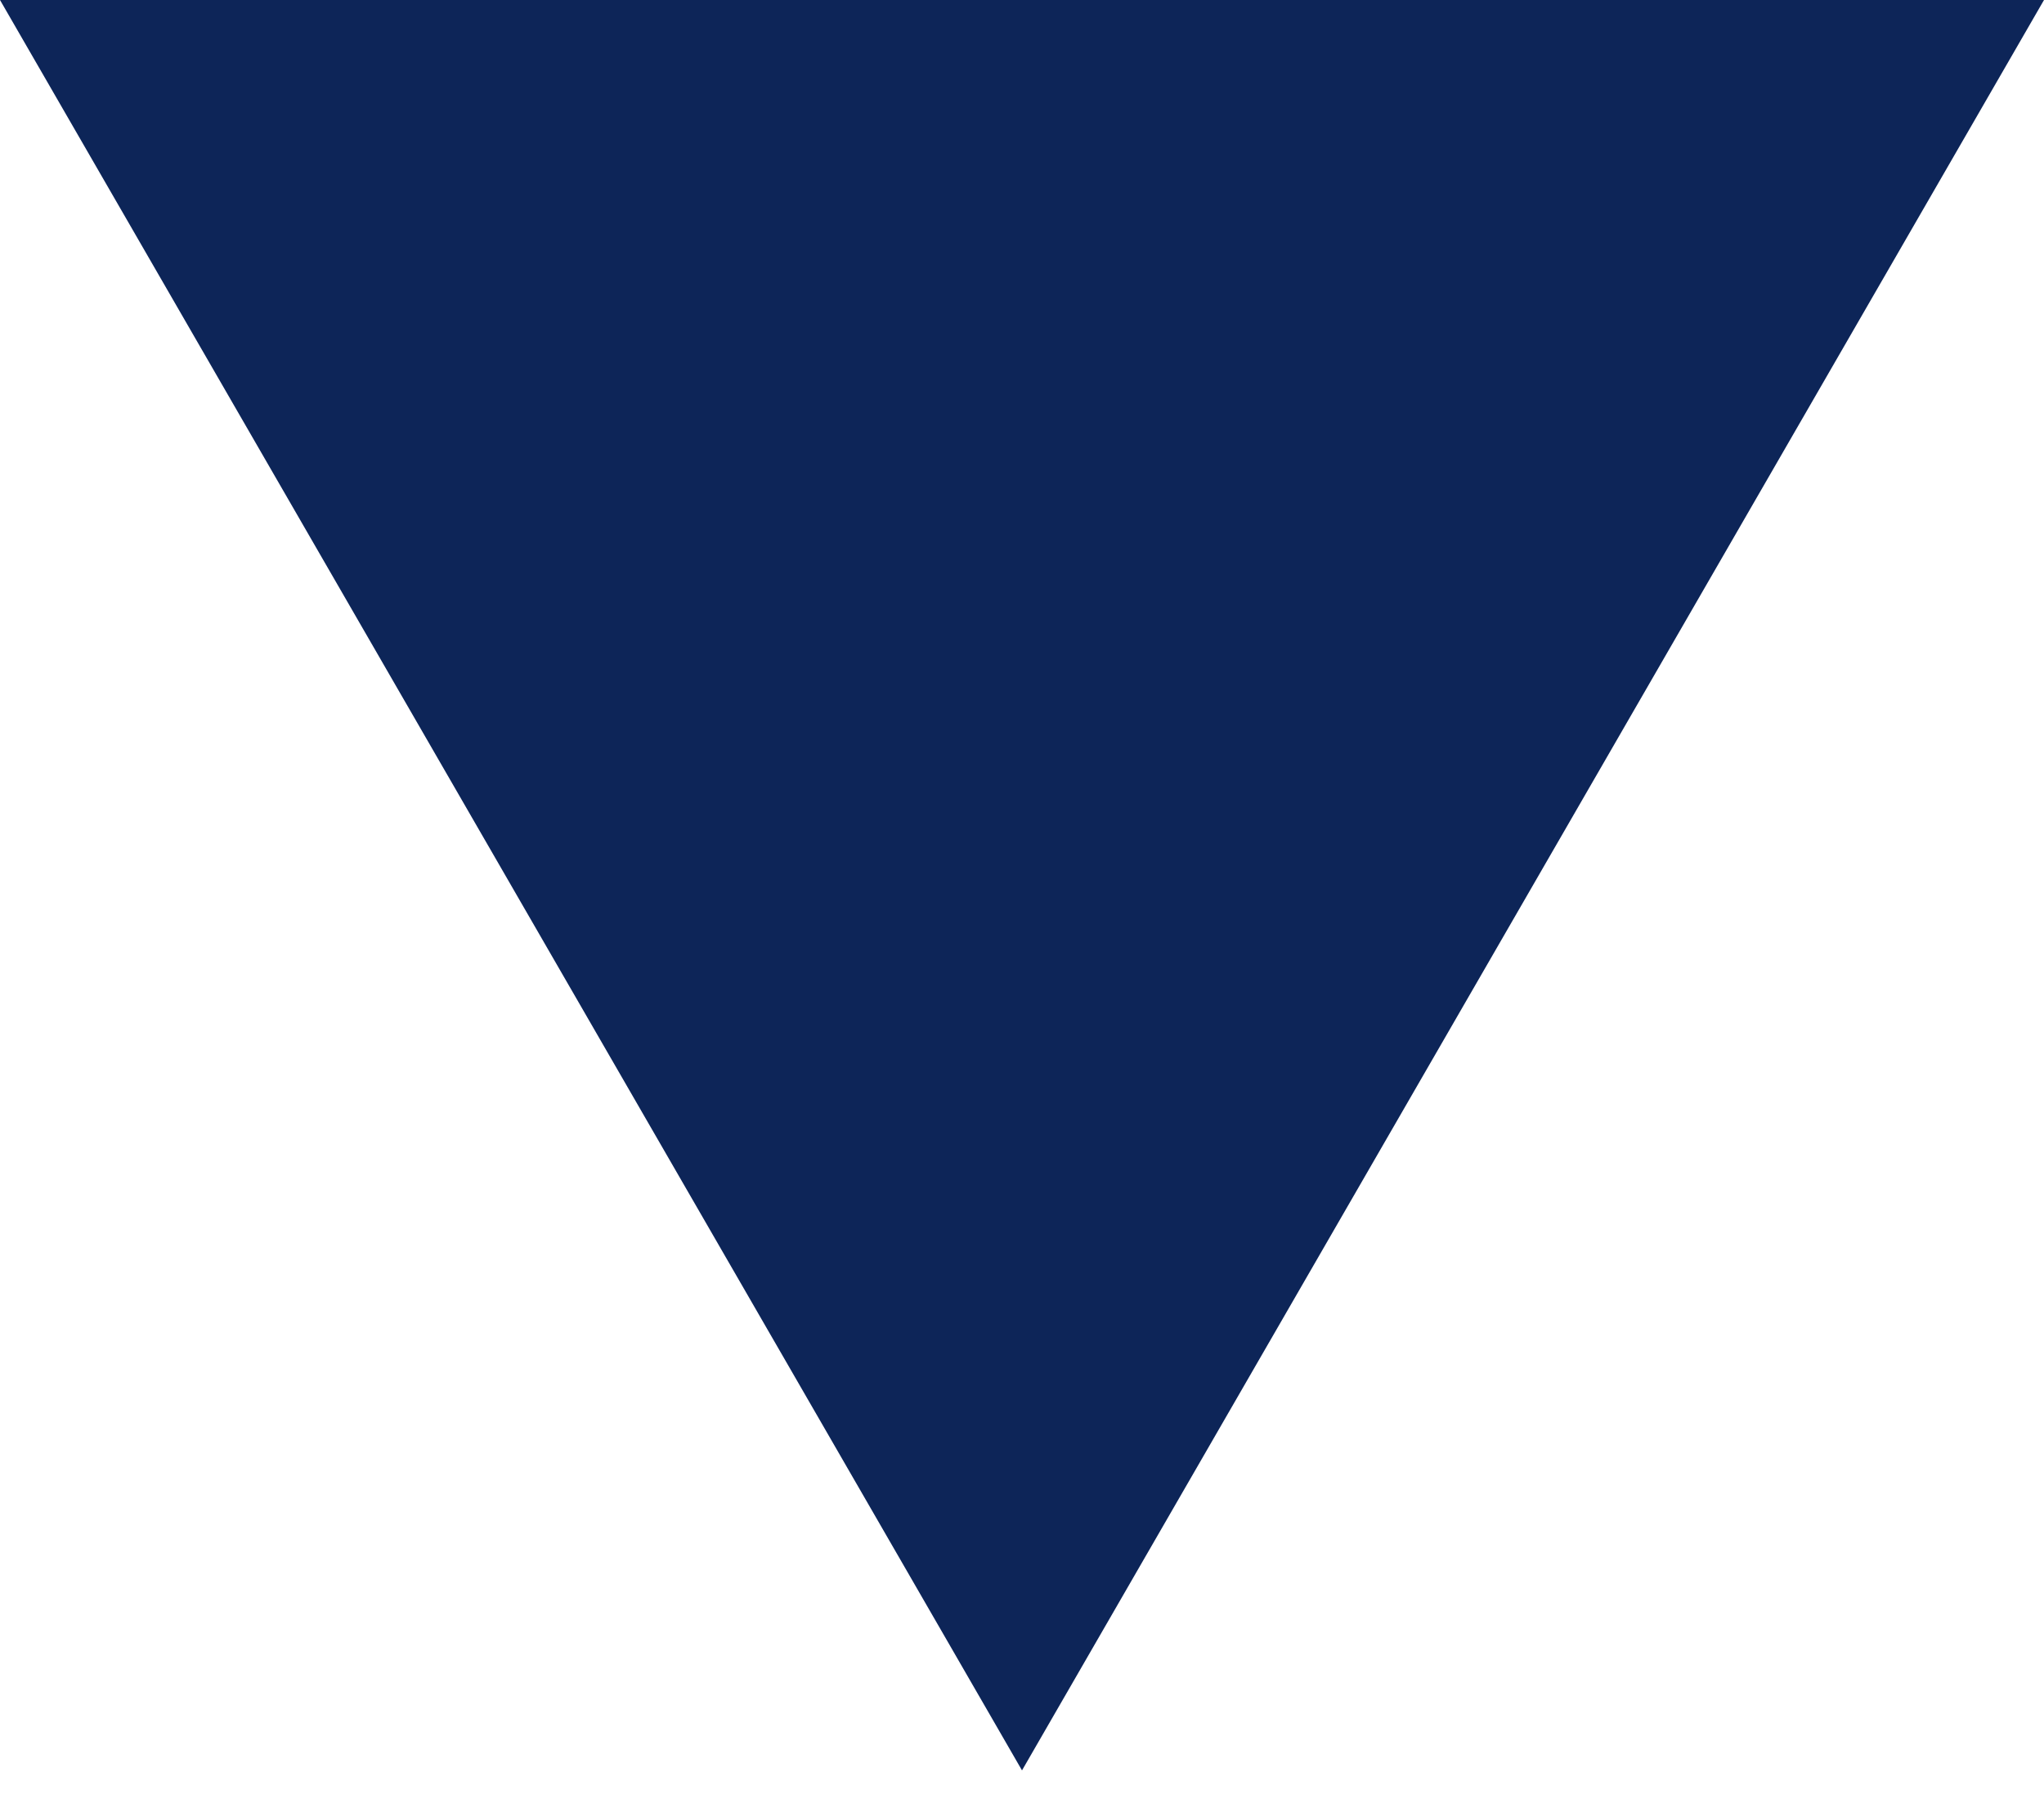 <?xml version="1.0" encoding="UTF-8"?>
<svg width="9px" height="8px" viewBox="0 0 9 8" version="1.1" xmlns="http://www.w3.org/2000/svg" xmlns:xlink="http://www.w3.org/1999/xlink">
    <!-- Generator: Sketch 49.1 (51147) - http://www.bohemiancoding.com/sketch -->
    <title>Triangle</title>
    <desc>Created with Sketch.</desc>
    <defs></defs>
    <g id="Page-1" stroke="none" stroke-width="1" fill="none" fill-rule="evenodd">
        <g id="Global-Nav" transform="translate(-1135, -23)" fill="#0D2558">
            <g id="Triangle" transform="translate(1135, 23)">
                <polygon id="triangle" points="0 -2.84217094e-14 4.5 7.794 9 -2.84217094e-14"></polygon>
            </g>
        </g>
    </g>
</svg>